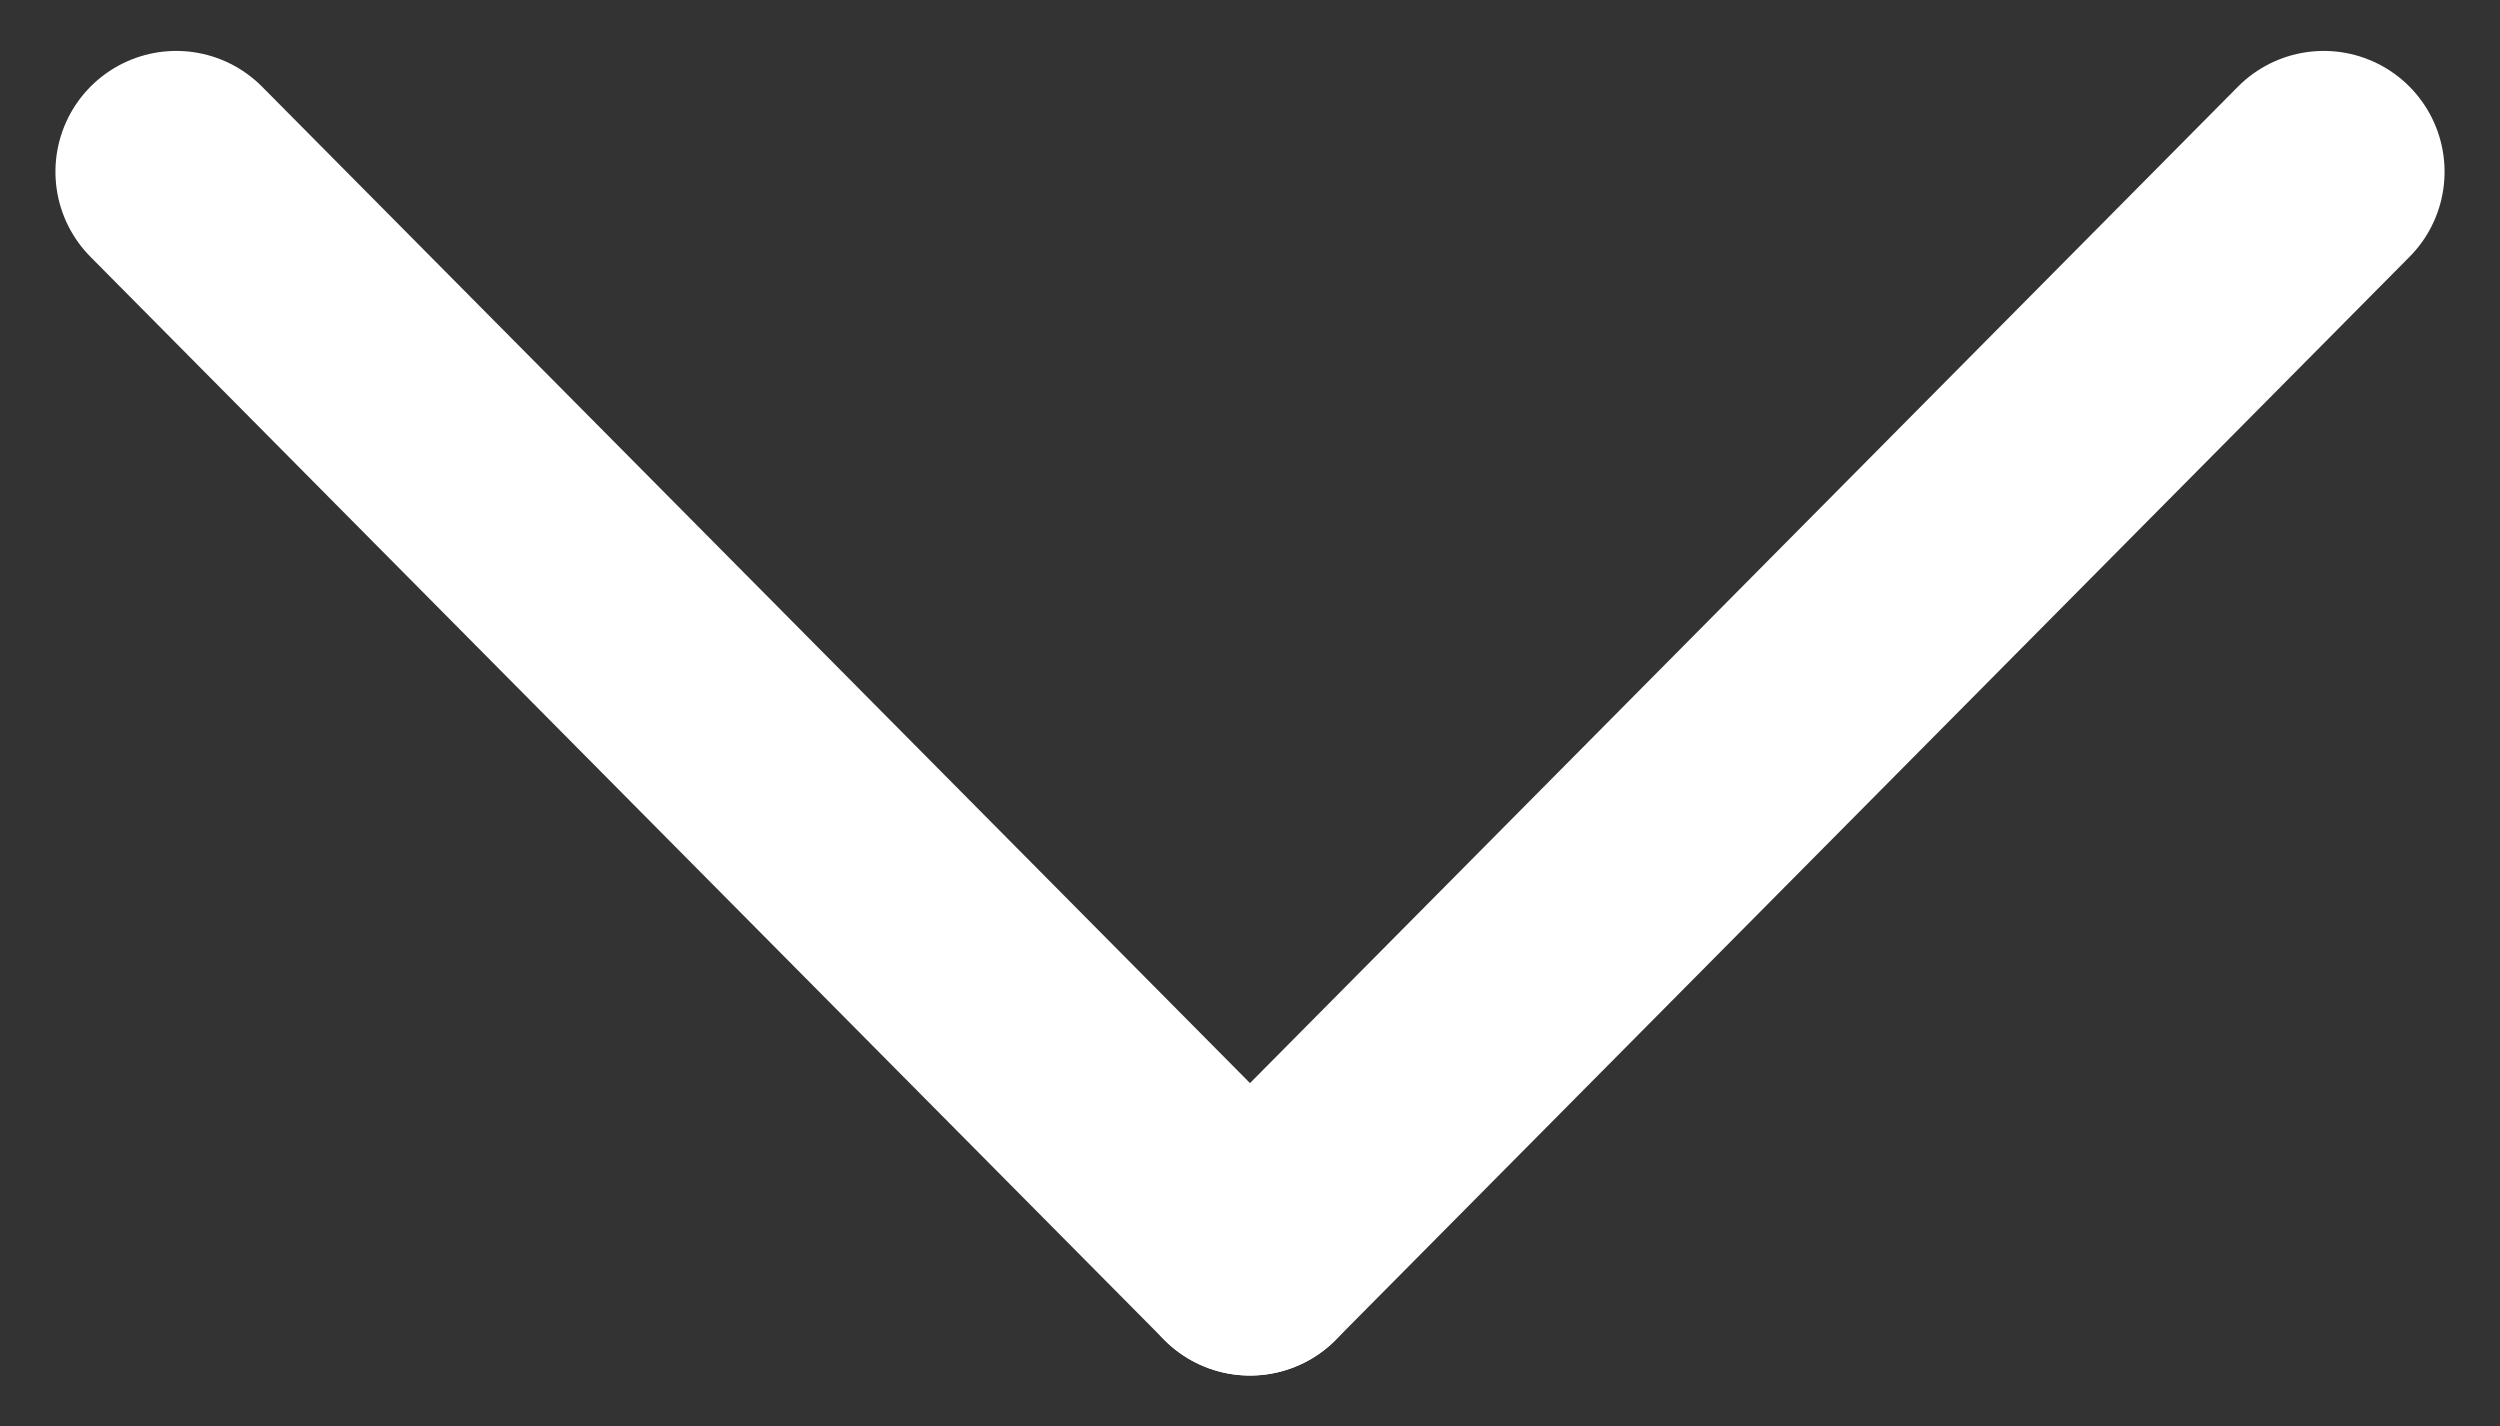 <svg xmlns="http://www.w3.org/2000/svg" width="20.69" height="11.804" viewBox="0 0 20.69 11.804">
  <rect x="0" y="0" width="20.69" height="11.804" fill="#333333" stroke="none"/>
  <g id="_" data-name="&gt;" transform="translate(10.345 10.384) rotate(-135)">
    <path id="Line" d="M0,0,.054,12.621" transform="translate(0 0)" fill="none" stroke="#fff" stroke-linecap="round" stroke-miterlimit="10" stroke-width="2"/>
    <path id="Line-2" data-name="Line" d="M12.621.054,0,0" transform="translate(0 0)" fill="none" stroke="#fff" stroke-linecap="round" stroke-miterlimit="10" stroke-width="2"/>
  </g>
</svg>